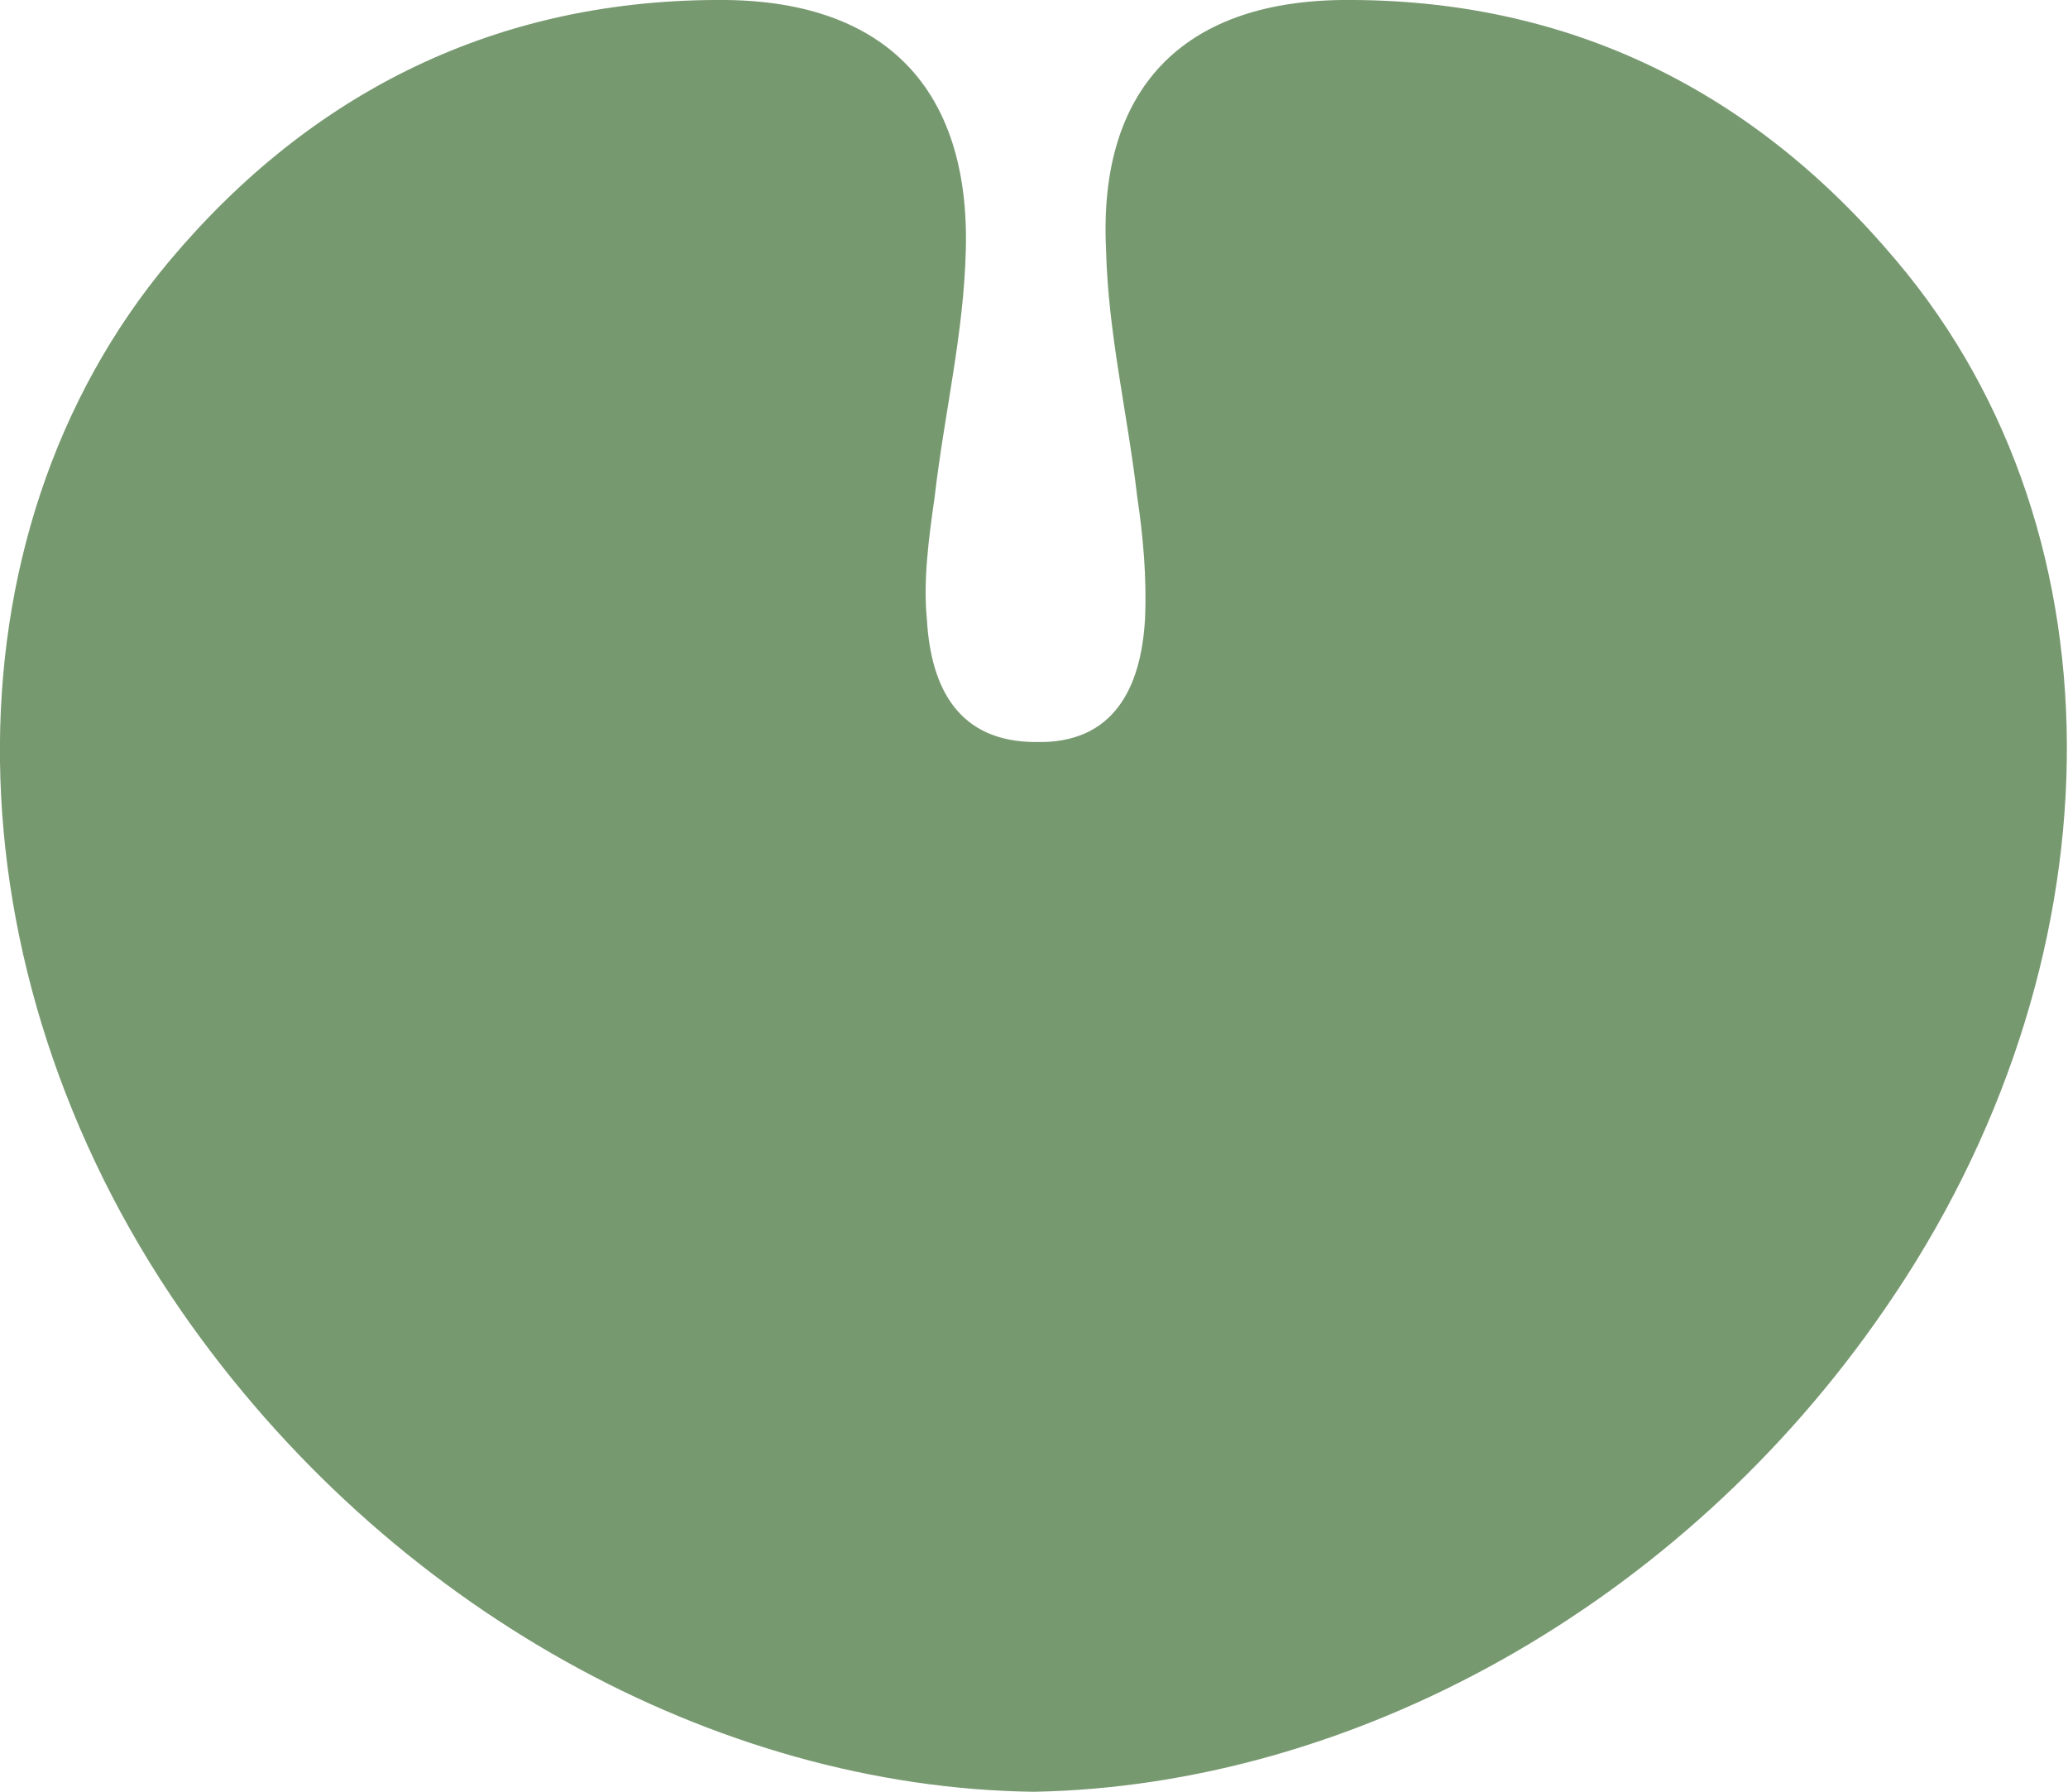 <?xml version="1.0" encoding="utf-8"?>
<!-- Generator: Adobe Illustrator 27.7.0, SVG Export Plug-In . SVG Version: 6.00 Build 0)  -->
<svg version="1.1" id="Vrstva_1" xmlns="http://www.w3.org/2000/svg" xmlns:xlink="http://www.w3.org/1999/xlink" x="0px" y="0px"
	 viewBox="0 0 106.2 92" style="enable-background:new 0 0 106.2 92;" xml:space="preserve">
<style type="text/css">
	.st0{fill:#779970;}
</style>
<g>
	<g>
		<path class="st0" d="M8.7,13.4C16,4.7,25.6-0.1,37.3,0c8.2,0.1,12.5,4.6,12.3,12.8c-0.1,4.3-1.1,8.4-1.6,12.7
			c-0.3,2.1-0.6,4.3-0.4,6.3c0.2,3.5,1.6,6.3,5.6,6.3c4,0.1,5.4-2.8,5.6-6.3c0.1-2.1-0.1-4.3-0.4-6.3c-0.5-4.3-1.5-8.4-1.6-12.7
			C56.4,4.6,60.7,0.1,68.9,0c11.7-0.1,21.2,4.7,28.5,13.4c12,14.2,11.5,36.3-0.6,53.8C86.3,82.5,69.4,91.7,53.1,92
			c-16.3-0.2-33.2-9.4-43.8-24.7C-2.8,49.8-3.2,27.6,8.7,13.4z"/>
	</g>
</g>
</svg>

